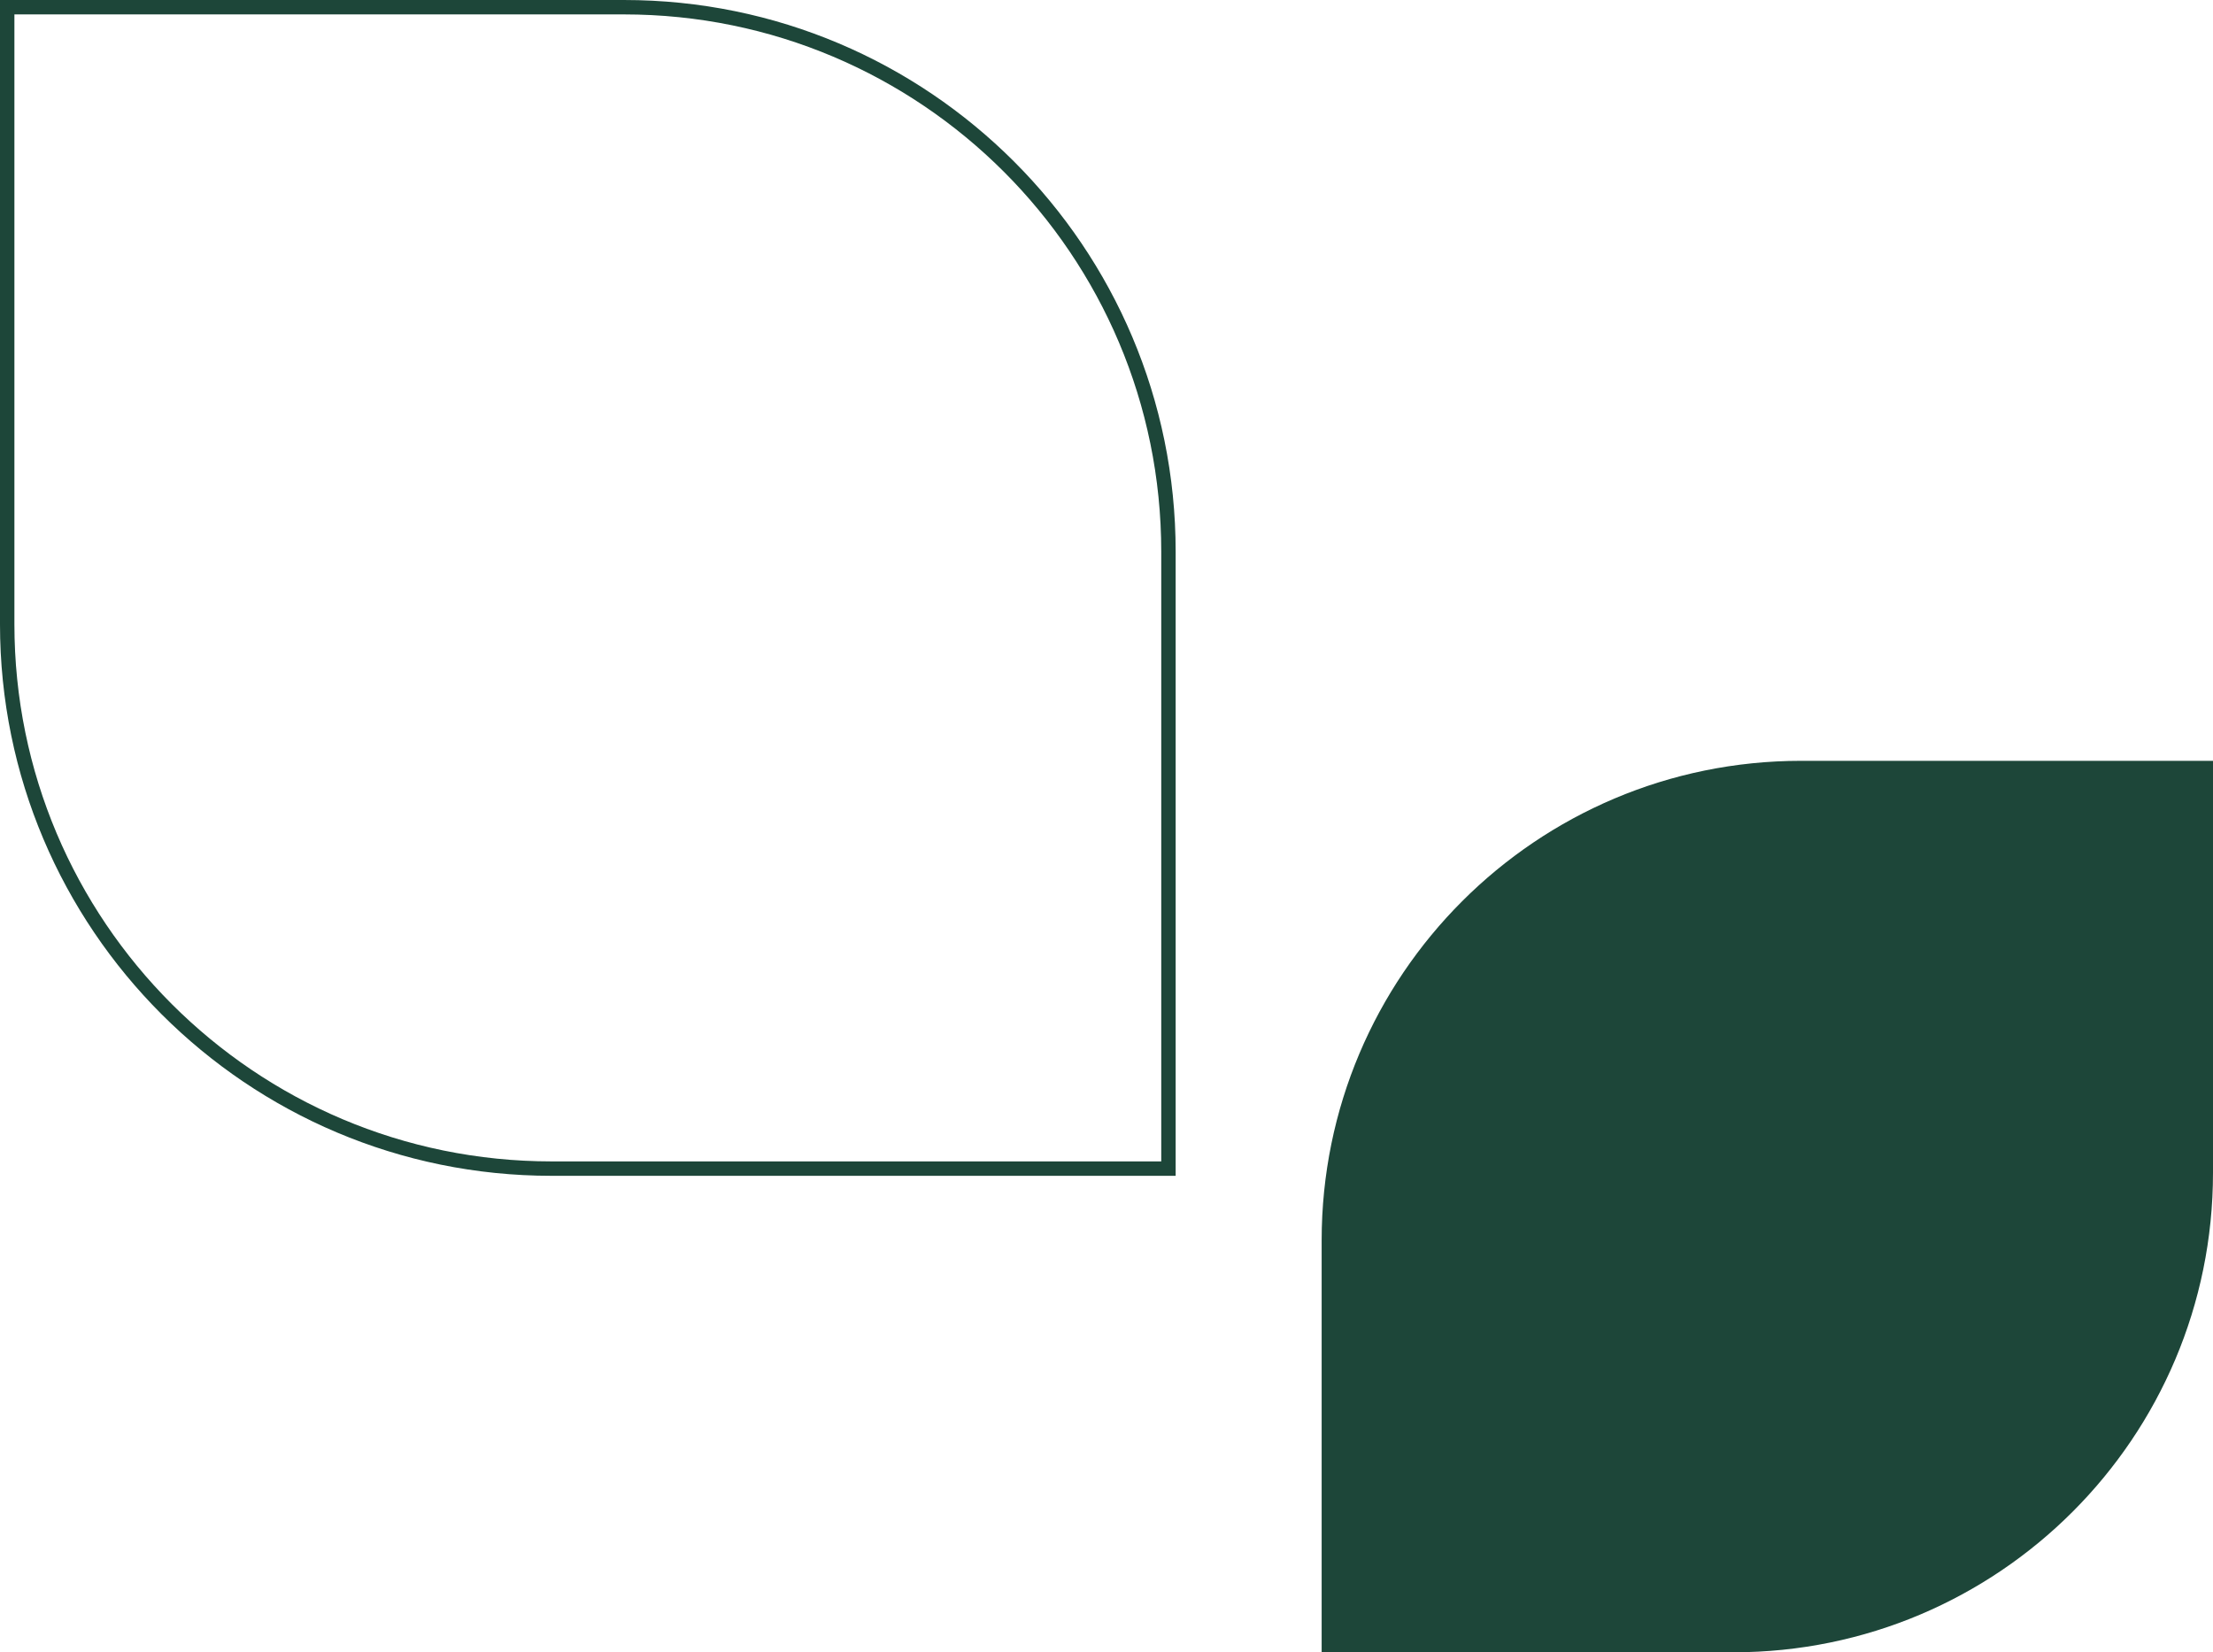 <svg width="288" height="215" viewBox="0 0 288 215" fill="none" xmlns="http://www.w3.org/2000/svg">
<path d="M152.062 152.063L152.062 71.788C152.062 32.658 120.342 0.938 81.212 0.938L0.937 0.938L0.937 81.212C0.937 120.342 32.658 152.063 71.788 152.063L152.062 152.063Z" stroke="#1D4639" stroke-width="1.875"/>
<path d="M172 215H225.596C260.061 215 288 187.061 288 152.596V99H234.404C199.939 99 172 126.939 172 161.404V215Z" fill="#1D4639"/>
</svg>
